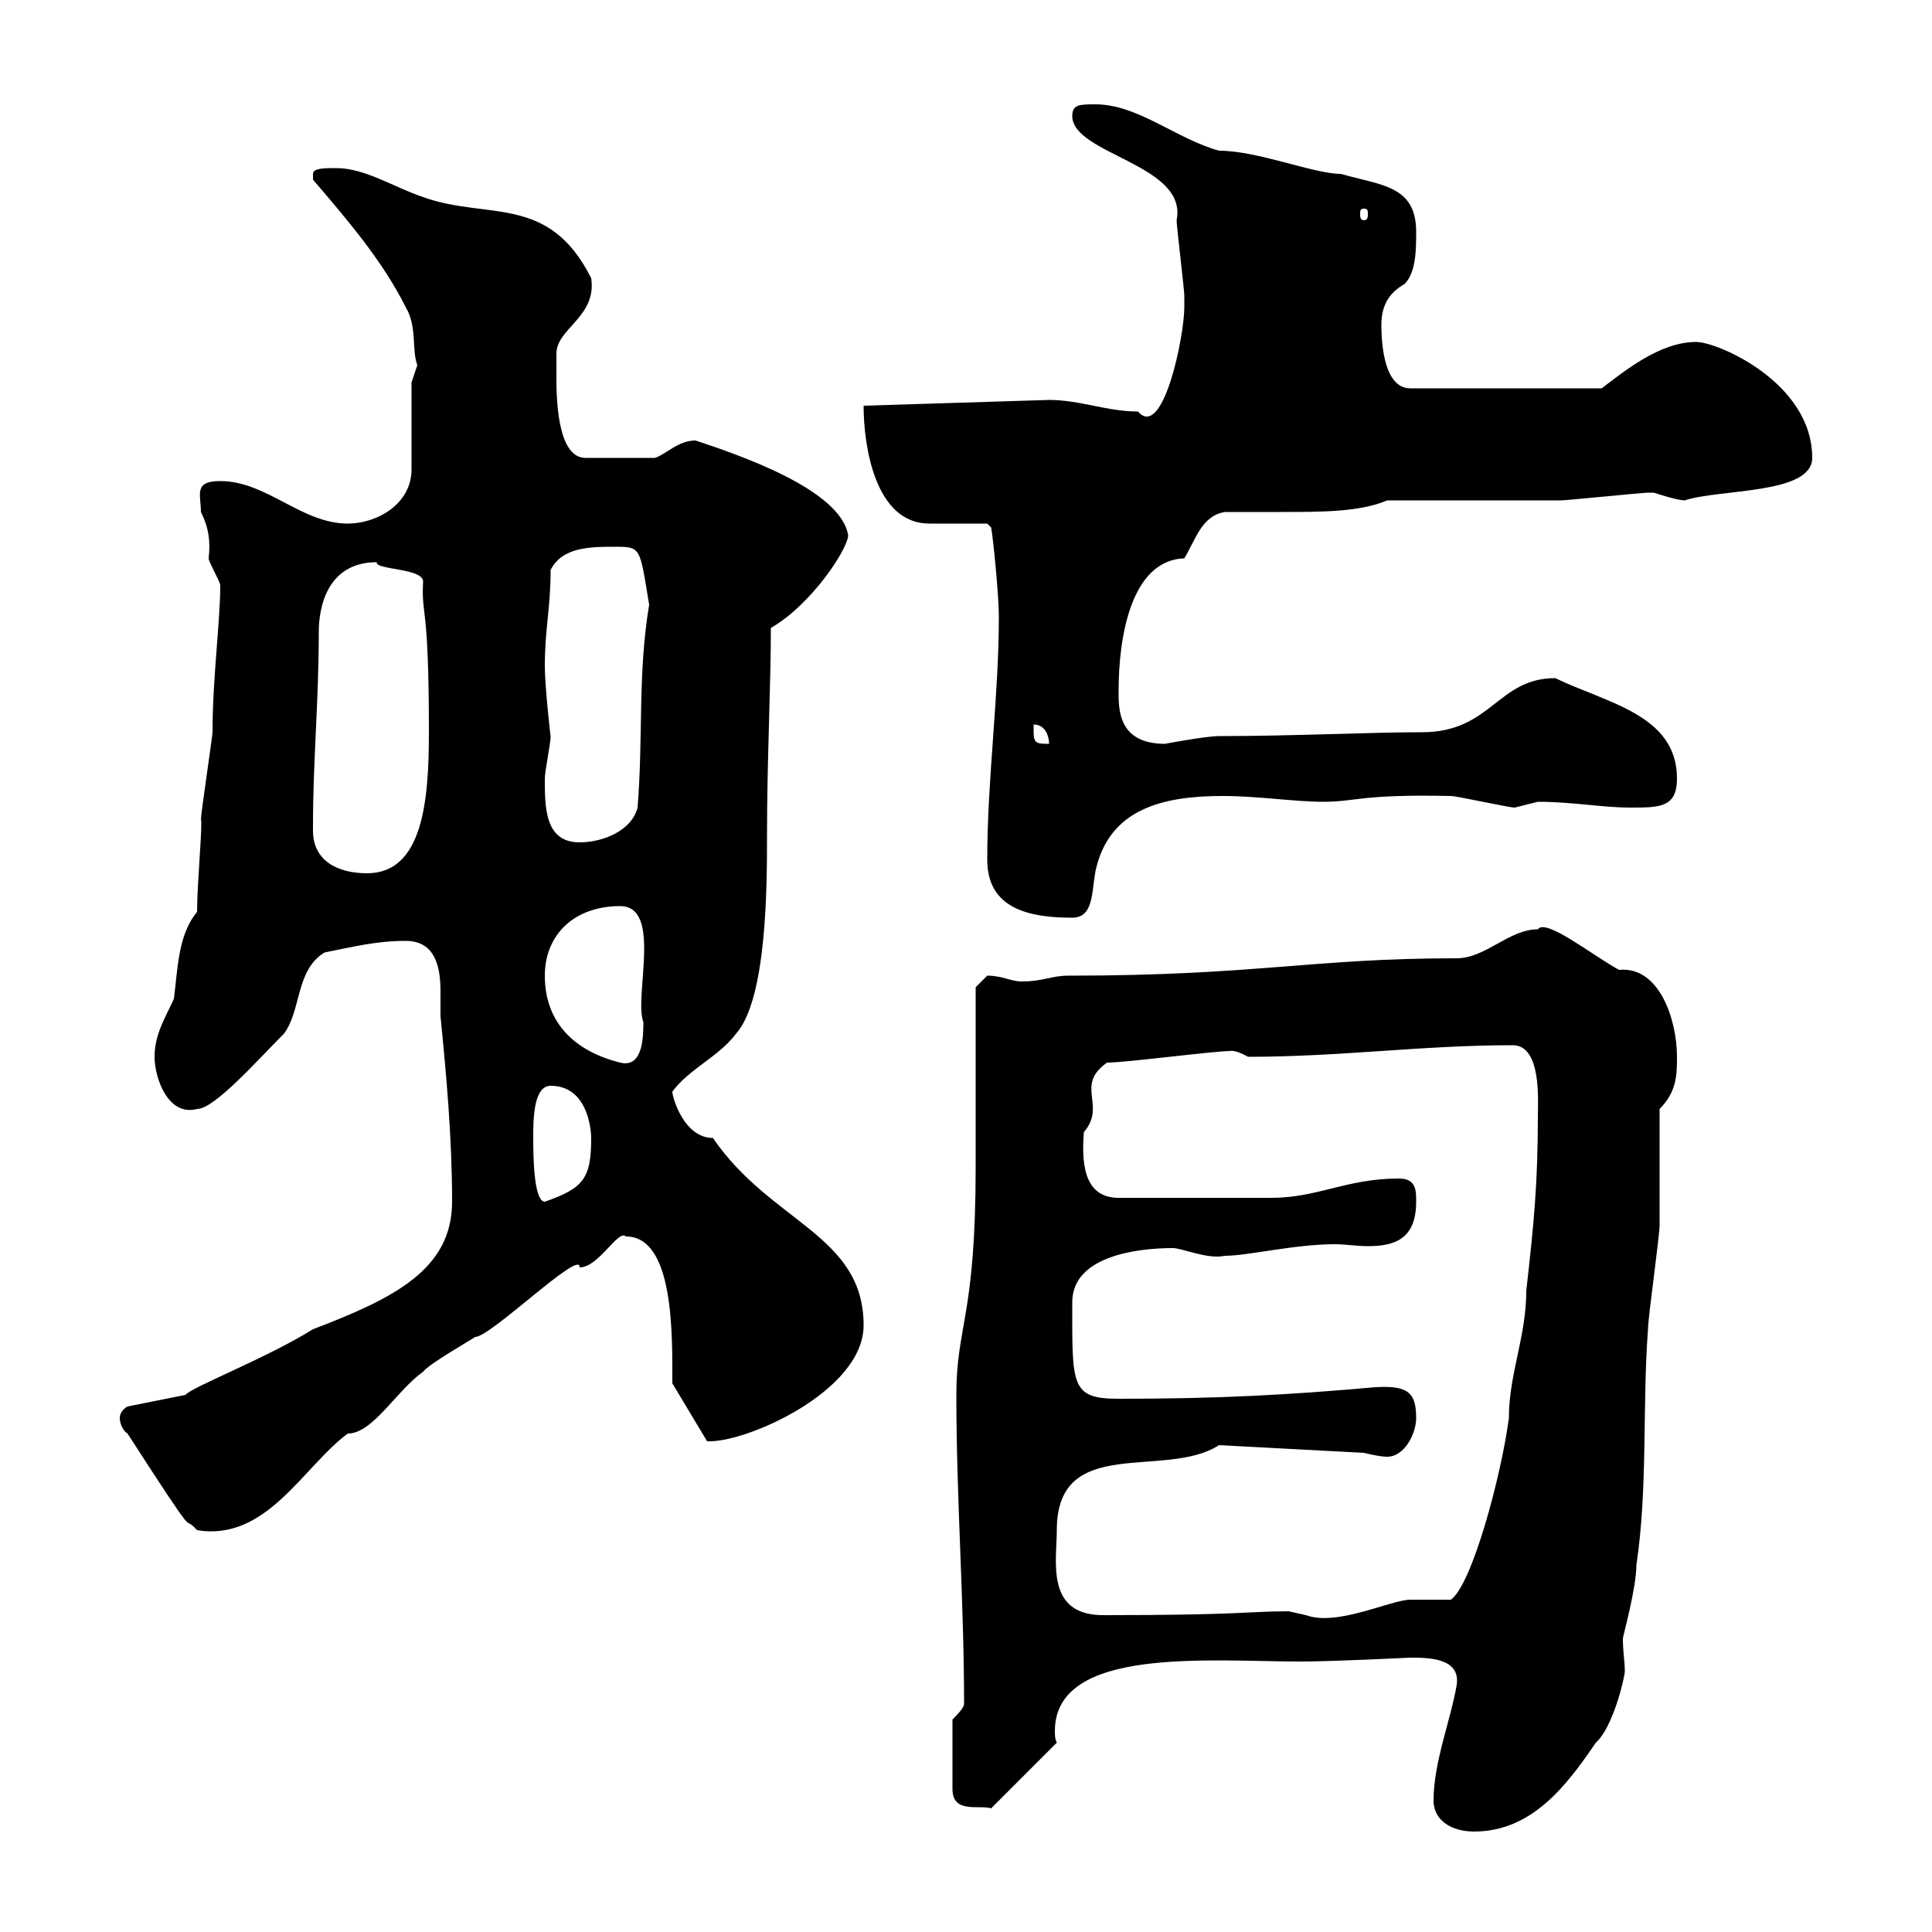 <svg xmlns="http://www.w3.org/2000/svg" xmlns:xlink="http://www.w3.org/1999/xlink" width="300" height="300"><path d="M222.60 279.60C222.60 282.60 225.30 284.40 228.90 284.40C237.90 284.40 243.30 277.20 247.80 270.60C250.50 268.20 252.30 260.40 252.30 259.50C252.30 258 252 256.50 252 254.40C252 254.10 254.10 246.60 254.10 243C255.90 231 255 218.40 255.90 206.40C255.90 204.60 257.70 192 257.70 190.20C257.70 187.80 257.70 174.90 257.70 172.20C260.40 169.50 260.40 166.80 260.40 164.10C260.40 158.40 257.70 150 251.40 150.60C247.50 148.50 240 142.50 238.80 144.30C234.30 144.30 230.70 148.80 226.20 148.80C203.70 148.80 195 151.50 165.90 151.50C163.20 151.50 162 152.40 158.70 152.40C156.90 152.40 155.70 151.50 153.30 151.50C153.30 151.50 151.50 153.30 151.50 153.30C151.50 157.80 151.50 176.70 151.50 181.20C151.50 204.60 148.50 205.80 148.50 216.60C148.50 232.80 149.70 248.40 149.70 264.60C149.70 265.20 148.50 266.40 147.90 267L147.90 277.80C147.90 281.70 152.10 280.20 153.90 280.80L164.10 270.60C163.80 270 163.80 269.40 163.80 268.80C163.80 255.60 187.80 258 201.90 258C207.30 258 218.70 257.40 219 257.40C221.70 257.40 226.80 257.40 226.20 261.60C225.30 267 222.60 273.60 222.60 279.60ZM164.10 237.60C164.10 222.60 180.90 229.80 189.30 224.40L211.80 225.60C213 225.90 214.50 226.20 215.40 226.20C218.10 226.20 219.90 222.60 219.90 220.20C219.90 216.30 218.70 215.10 213.60 215.40C200.10 216.60 189.30 217.20 173.70 217.20C166.20 217.20 166.50 215.10 166.50 202.20C166.50 195 176.70 193.80 182.10 193.80C183.60 193.80 187.50 195.60 190.20 195C193.80 195 201 193.20 207.30 193.20C208.80 193.20 210.60 193.50 212.40 193.50C216.30 193.50 219.90 192.60 219.90 186.60C219.90 184.80 219.90 183 217.20 183C209.10 183 204.60 186 197.40 186C191.70 186 182.40 186 173.70 186C168 186 168 180 168.30 175.80C171.90 171.60 166.80 168.60 171.90 165C174.90 165 188.40 163.20 191.10 163.20C190.80 163.20 191.70 162.90 193.80 164.10C208.20 164.10 220.80 162.30 234.90 162.30C239.40 162.30 238.80 171 238.80 173.10C238.80 183.60 238.20 189.90 237 200.40C237 207.60 234.30 213.30 234.30 220.20C233.10 229.20 228.60 246 225.30 248.40C224.40 248.40 219.90 248.40 219 248.40C216 248.40 207.60 252.60 202.80 250.80C202.80 250.80 200.10 250.20 200.10 250.20C193.80 250.20 192.90 250.80 171.30 250.80C162.30 250.80 164.10 242.40 164.10 237.60ZM18.60 220.20C18.60 220.80 18.90 222 19.80 222.60C31.80 241.20 27.90 234.60 30.60 237.60C41.40 239.40 47.10 227.70 54 222.60C57.90 222.60 61.50 216 65.70 213C66.60 211.80 72.90 208.20 73.80 207.60C76.20 207.60 90.30 193.80 90 196.80C93 196.80 96 190.80 97.20 192C104.70 192 104.40 207.30 104.40 214.80L109.80 223.80C115.80 224.10 134.10 216 134.10 205.80C134.10 191.70 119.70 189.90 110.70 176.70C106.20 176.70 104.40 170.40 104.40 169.50C107.10 165.90 111.60 164.10 114.30 160.50C119.10 155.10 119.10 137.40 119.10 129.90C119.10 117.90 119.70 106.50 119.70 97.50C126 93.90 131.70 85.20 131.70 83.10C130.50 75.90 114.30 70.50 108 68.40C105.30 68.40 103.50 70.50 101.70 71.10L90.90 71.10C86.40 71.10 86.40 61.20 86.40 58.50C86.40 57.60 86.40 54.90 86.40 54.90C86.40 51 92.70 49.20 91.80 43.20C85.20 30 75.60 34.20 65.70 30.60C61.20 29.10 56.70 26.10 52.20 26.10C50.40 26.10 48.60 26.10 48.60 27C48.60 27.90 48.60 27.90 48.60 27.90C54 34.20 59.40 40.50 63 47.70C64.80 50.70 63.90 54.30 64.80 56.70C64.80 56.70 63.90 59.40 63.90 59.40L63.90 72.90C63.90 78.30 58.50 81.30 54 81.30C46.80 81.30 41.40 74.70 34.20 74.70C30 74.70 31.20 76.80 31.20 79.50C32.40 81.90 32.70 84 32.40 86.70C32.40 87.30 34.20 90.30 34.20 90.90C34.20 96.60 33 105.30 33 113.70C33 114.30 31.20 126.30 31.20 127.20C31.50 127.80 30.60 137.10 30.60 141.60C27.60 145.20 27.60 150.60 27 155.10C25.80 157.80 24 160.50 24 164.10C24 167.40 26.10 173.40 30.60 172.20C33.30 172.20 39.90 164.70 44.10 160.50C46.80 156.90 45.90 150.60 50.40 147.90C54.90 147 58.50 146.10 63 146.10C67.50 146.10 68.40 150 68.40 153.90C68.40 155.40 68.40 156.90 68.40 157.80C69.30 166.80 70.20 176.70 70.20 186.60C70.20 197.10 61.20 201.60 48.60 206.40C41.40 210.90 29.70 215.40 28.80 216.60L19.80 218.40C19.80 218.40 18.60 219 18.60 220.20ZM82.80 176.70C82.80 174 82.80 168.60 85.50 168.60C91.80 168.60 91.80 176.70 91.80 176.70C91.80 183 90.60 184.50 84.60 186.60C82.80 186.60 82.80 178.80 82.80 176.70ZM84.60 151.50C84.60 145.20 89.10 140.70 96.30 140.70C102.90 140.70 98.40 154.80 99.90 158.70C99.90 160.80 99.90 165.90 96.30 165C89.10 163.20 84.60 158.70 84.60 151.50ZM153.30 133.50C153.30 141 159.60 142.50 166.50 142.50C169.80 142.50 169.50 138.60 170.10 135.30C172.20 125.40 180.90 123.60 189.90 123.60C195.30 123.60 201 124.50 205.50 124.50C210.60 124.50 211.20 123.30 225.30 123.60C226.20 123.60 234.30 125.40 235.20 125.40C235.20 125.40 238.80 124.50 238.80 124.50C244.20 124.50 248.70 125.40 253.20 125.40C257.70 125.40 260.40 125.40 260.40 120.90C260.40 111 249.60 109.20 241.50 105.30C232.50 105.30 231.60 113.70 220.80 113.70C212.70 113.70 200.70 114.30 189.30 114.30C187.20 114.30 180.90 115.50 180.90 115.50C173.40 115.50 173.70 109.80 173.70 107.10C173.70 99.30 175.50 87 183.90 86.70C185.70 83.70 186.60 80.10 190.20 79.50C192.90 79.50 196.20 79.50 199.20 79.50C205.20 79.50 211.20 79.50 215.40 77.70C219.90 77.70 238.80 77.70 242.40 77.70C243.30 77.70 255 76.50 255.90 76.50C255.90 76.50 255.90 76.50 256.80 76.50C256.80 76.50 260.40 77.70 261.60 77.70C267 75.90 281.40 76.80 281.40 71.10C281.40 59.40 266.70 53.10 263.40 53.10C257.70 53.10 252.30 57.60 248.70 60.30L219 60.30C215.10 60.30 214.50 54 214.50 50.40C214.50 47.10 216 45.30 218.10 44.10C219.90 42.30 219.90 38.70 219.90 36C219.90 28.80 214.50 28.80 208.20 27C204 27 195.30 23.40 189.30 23.40C182.70 21.60 176.70 16.20 170.10 16.20C167.70 16.20 166.50 16.20 166.50 18C166.50 24 184.50 25.50 182.70 34.20C182.70 35.10 183.90 45 183.90 45.90C183.90 45.90 183.90 47.70 183.90 47.70C183.90 52.20 180.60 68.40 176.70 63.90C171.90 63.90 167.70 62.10 162.90 62.10L134.10 63C134.10 69.30 135.90 81.30 144.30 81.30C146.10 81.30 152.10 81.30 153.30 81.30L153.90 81.90C154.20 83.40 155.10 92.40 155.10 95.70C155.10 108.30 153.30 120.90 153.30 133.50ZM48.60 129C48.60 128.10 48.60 128.10 48.60 128.10C48.60 118.20 49.50 108.90 49.50 98.10C49.50 94.50 50.70 87.30 58.50 87.30C58.20 88.50 65.70 88.20 65.70 90.30C65.40 96 66.60 93 66.60 113.70C66.60 124.20 65.70 135.60 57 135.60C52.20 135.60 48.60 133.50 48.60 129ZM84.60 120.90C84.60 119.70 85.50 115.50 85.50 114.30C85.50 114.60 84.60 106.50 84.60 103.50C84.60 97.50 85.50 94.50 85.50 88.50C87.30 84.90 91.80 84.90 95.40 84.90C99.60 84.90 99.30 84.90 100.80 93.90C99 104.70 99.90 114.30 99 125.40C98.10 129 93.60 130.80 90 130.80C84.60 130.80 84.60 125.40 84.60 120.90ZM160.50 113.70C160.50 113.70 160.50 112.50 160.50 112.50C162.30 112.50 162.90 114.30 162.90 115.50C161.10 115.50 160.50 115.50 160.50 113.70ZM211.80 32.40C212.40 32.40 212.40 32.70 212.40 33.30C212.40 33.60 212.40 34.20 211.80 34.20C211.20 34.20 211.20 33.60 211.20 33.30C211.20 32.70 211.20 32.40 211.80 32.40Z"/></svg>